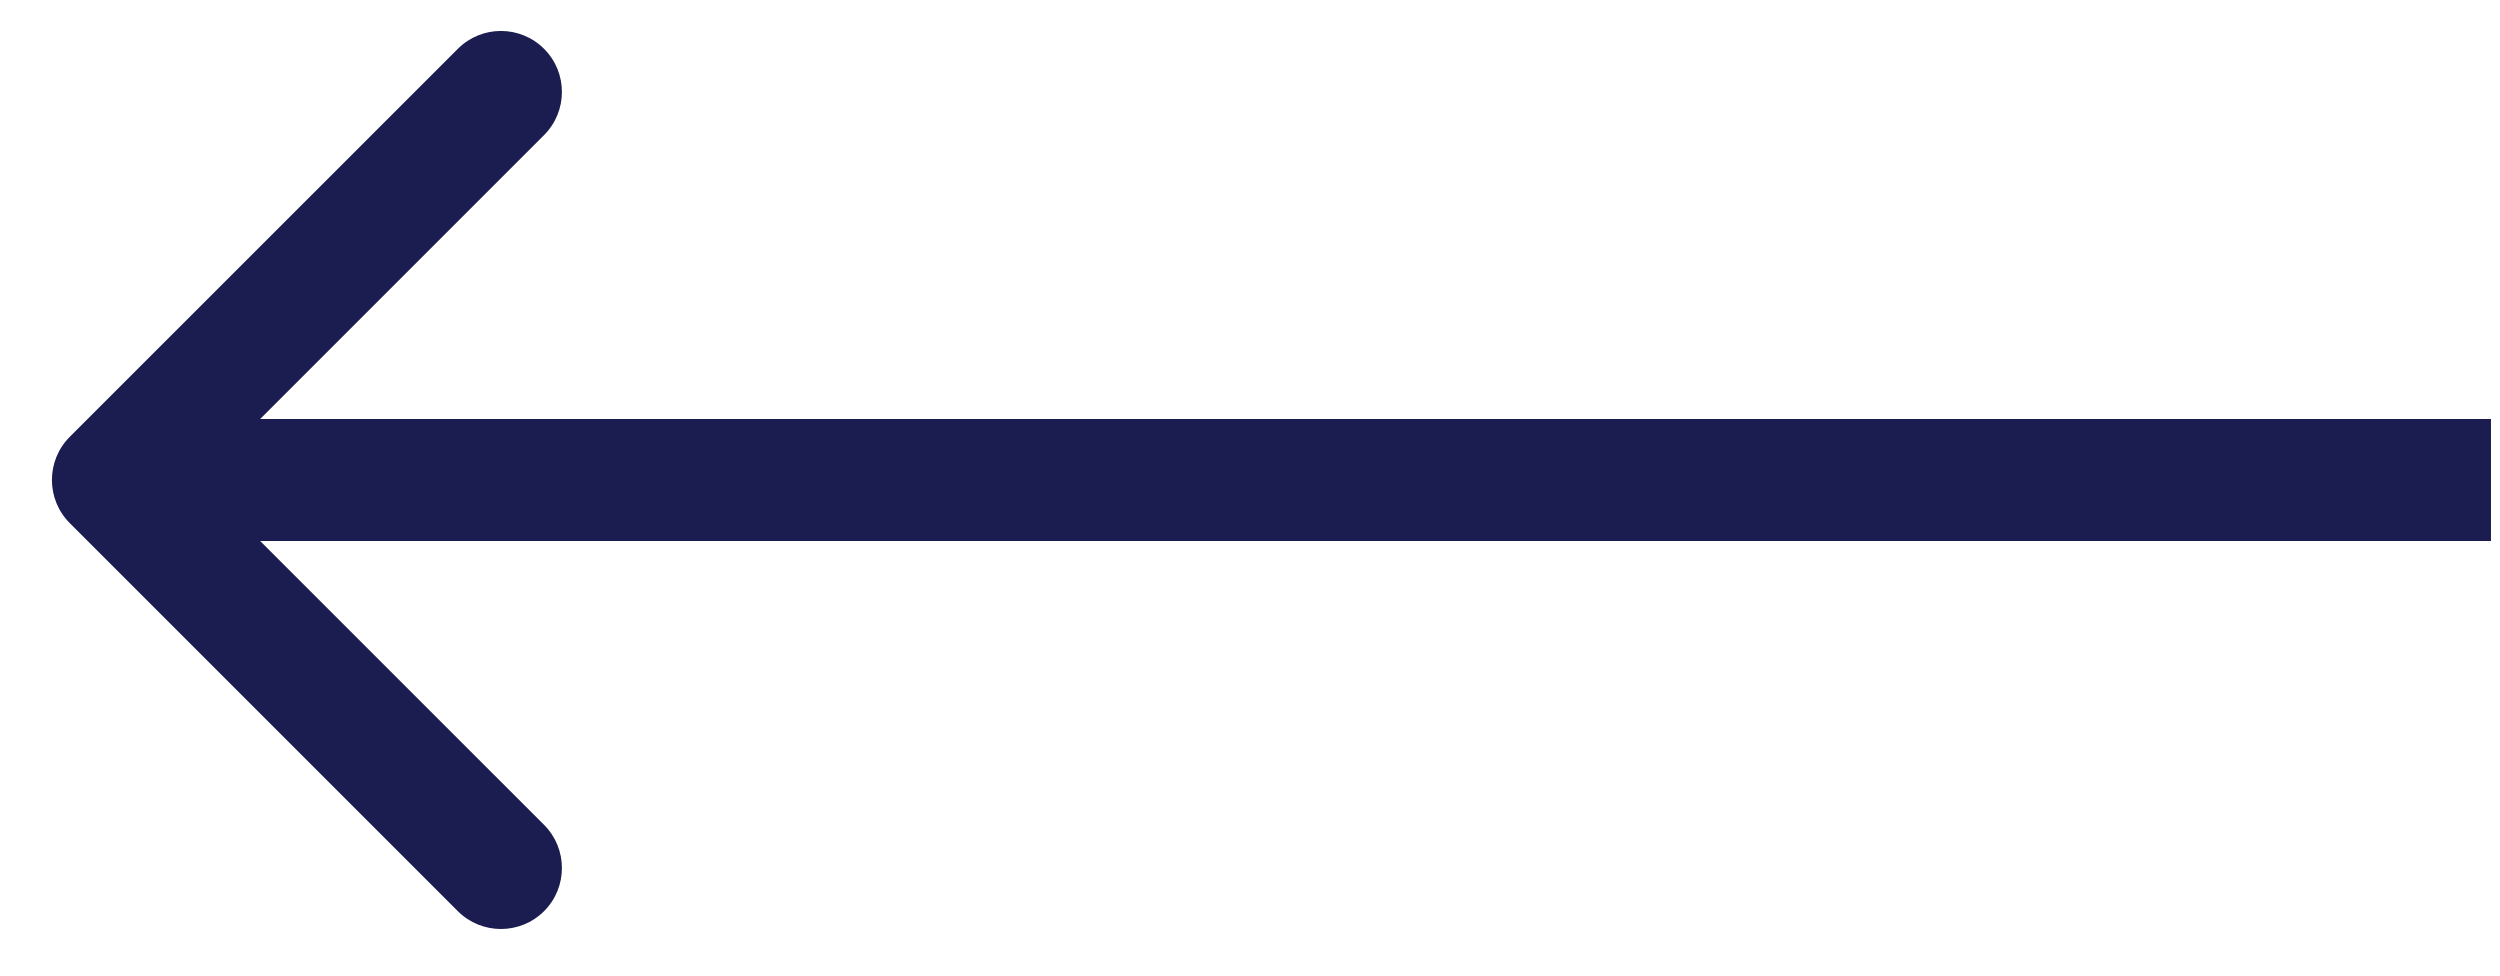 <svg width="41" height="16" viewBox="0 0 41 16" fill="none" xmlns="http://www.w3.org/2000/svg">
<path d="M1.144 8.579C0.754 8.188 0.754 7.555 1.144 7.164L7.508 0.801C7.899 0.41 8.532 0.41 8.923 0.801C9.313 1.191 9.313 1.824 8.923 2.215L3.266 7.872L8.923 13.528C9.313 13.919 9.313 14.552 8.923 14.943C8.532 15.333 7.899 15.333 7.508 14.943L1.144 8.579ZM40.852 8.872H1.852V6.872H40.852V8.872Z" fill="#1B1D50"/>
</svg>
